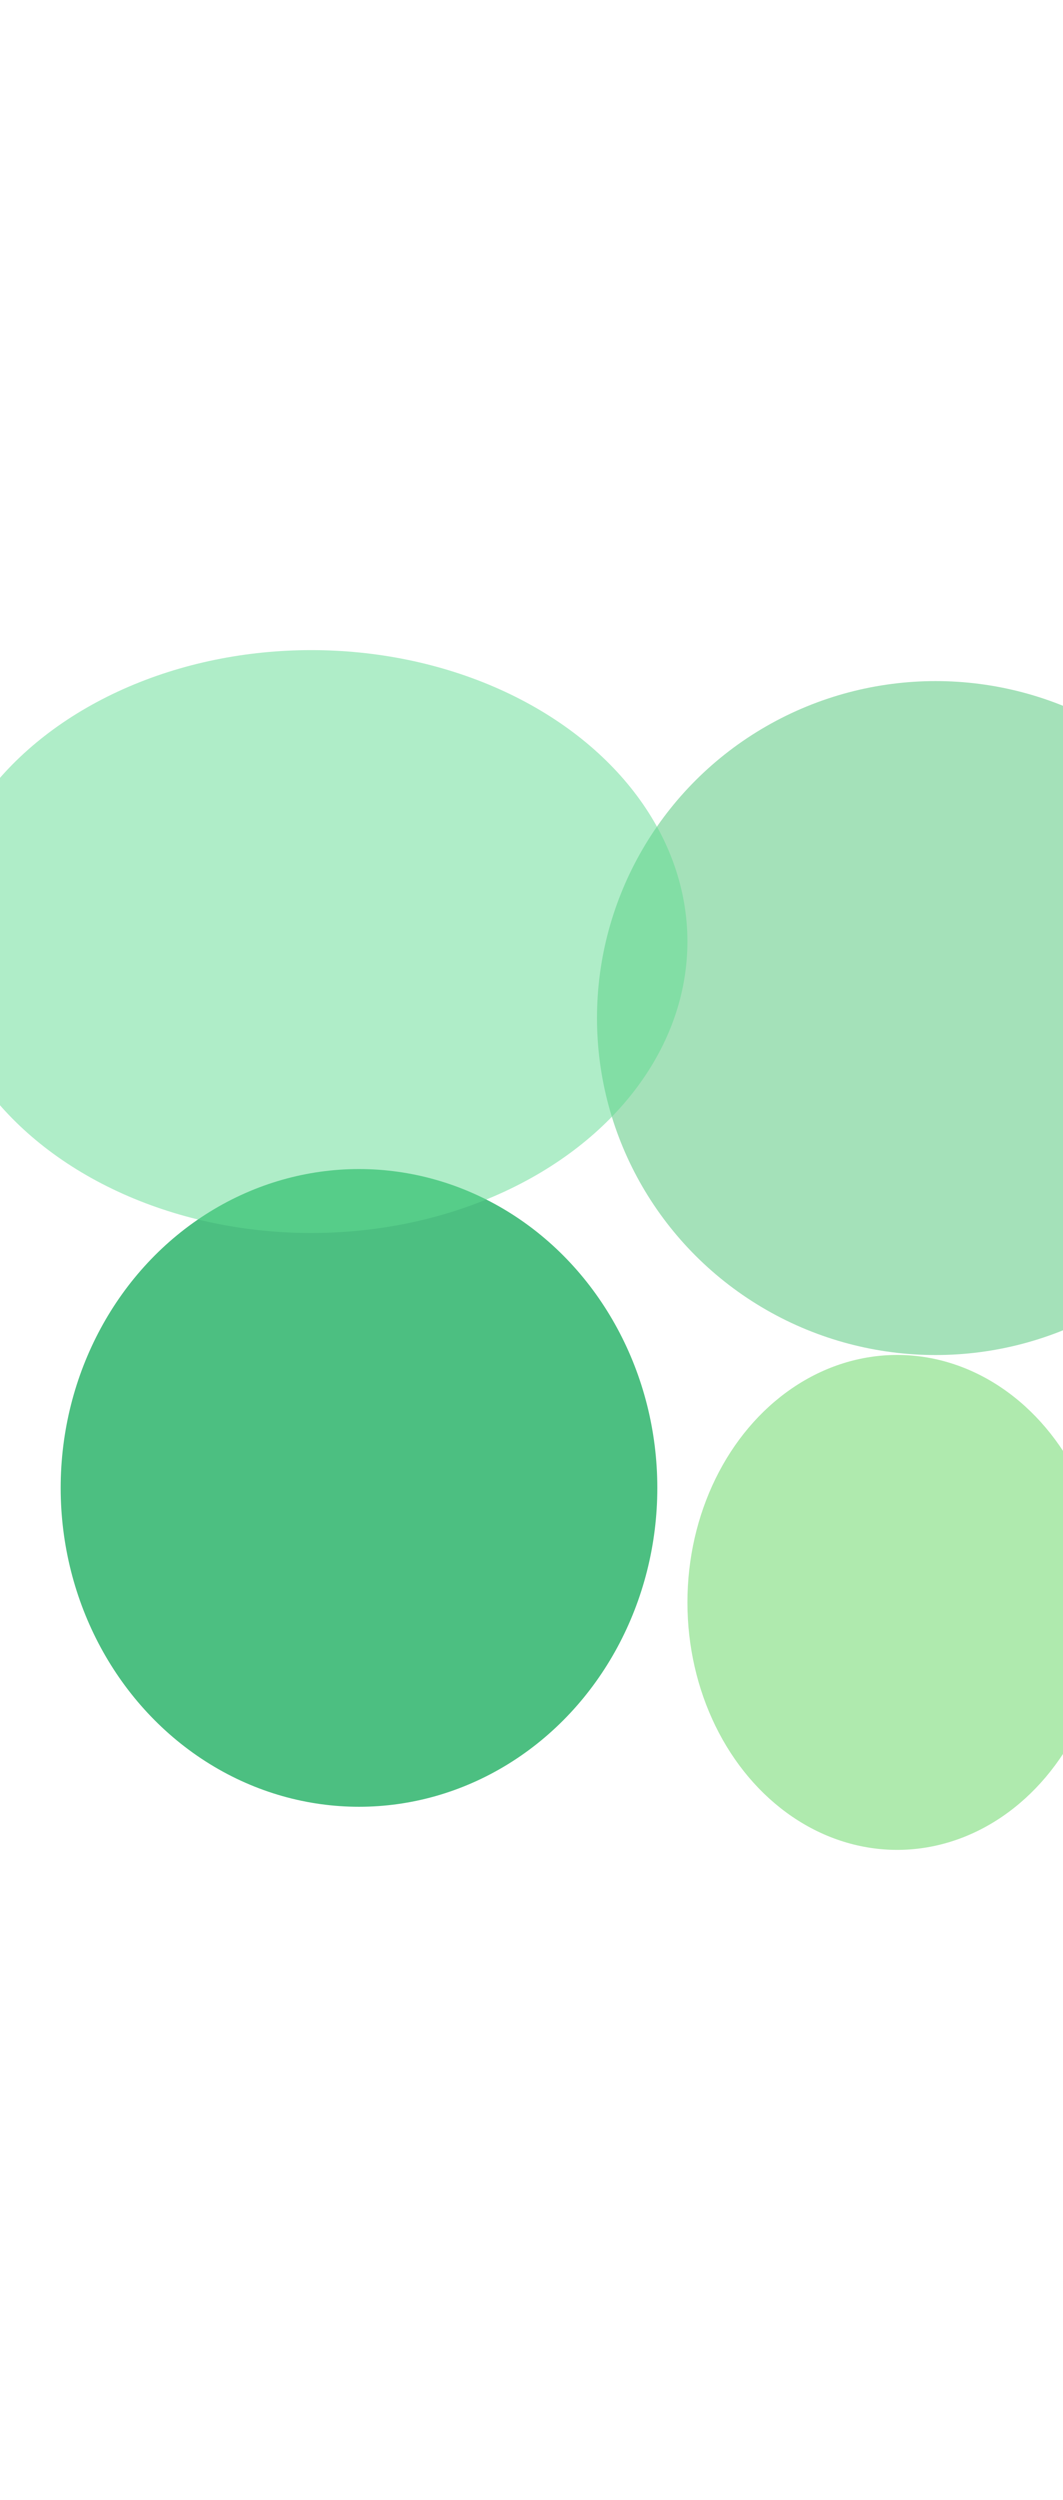 <svg xmlns="http://www.w3.org/2000/svg" width="360" height="846" viewBox="0 0 360 846" fill="none"><g filter="url(#filter0_f_49_1991)"><ellipse cx="121.58" cy="503.509" rx="101.032" ry="107.903" fill="#4CBF81"></ellipse></g><g filter="url(#filter1_f_49_1991)"><ellipse cx="316.876" cy="344.512" rx="114.697" ry="114.033" fill="#4AC574" fill-opacity="0.5"></ellipse></g><g filter="url(#filter2_f_49_1991)"><ellipse cx="303.842" cy="542.258" rx="71.034" ry="83.742" fill="#61D75F" fill-opacity="0.5"></ellipse></g><g filter="url(#filter3_f_49_1991)"><ellipse cx="105.404" cy="318.623" rx="127.404" ry="98.624" fill="#61DD93" fill-opacity="0.5"></ellipse></g><defs><filter id="filter0_f_49_1991" x="-199.452" y="175.606" width="642.063" height="655.805" filterUnits="userSpaceOnUse" color-interpolation-filters="sRGB"><feGaussianBlur stdDeviation="110"></feGaussianBlur></filter><filter id="filter1_f_49_1991" x="-17.82" y="10.479" width="669.393" height="668.067" filterUnits="userSpaceOnUse" color-interpolation-filters="sRGB"><feGaussianBlur stdDeviation="110"></feGaussianBlur></filter><filter id="filter2_f_49_1991" x="12.809" y="238.517" width="582.067" height="607.483" filterUnits="userSpaceOnUse" color-interpolation-filters="sRGB"><feGaussianBlur stdDeviation="110"></feGaussianBlur></filter><filter id="filter3_f_49_1991" x="-242" y="0" width="694.809" height="637.247" filterUnits="userSpaceOnUse" color-interpolation-filters="sRGB"><feGaussianBlur stdDeviation="110"></feGaussianBlur></filter></defs></svg>